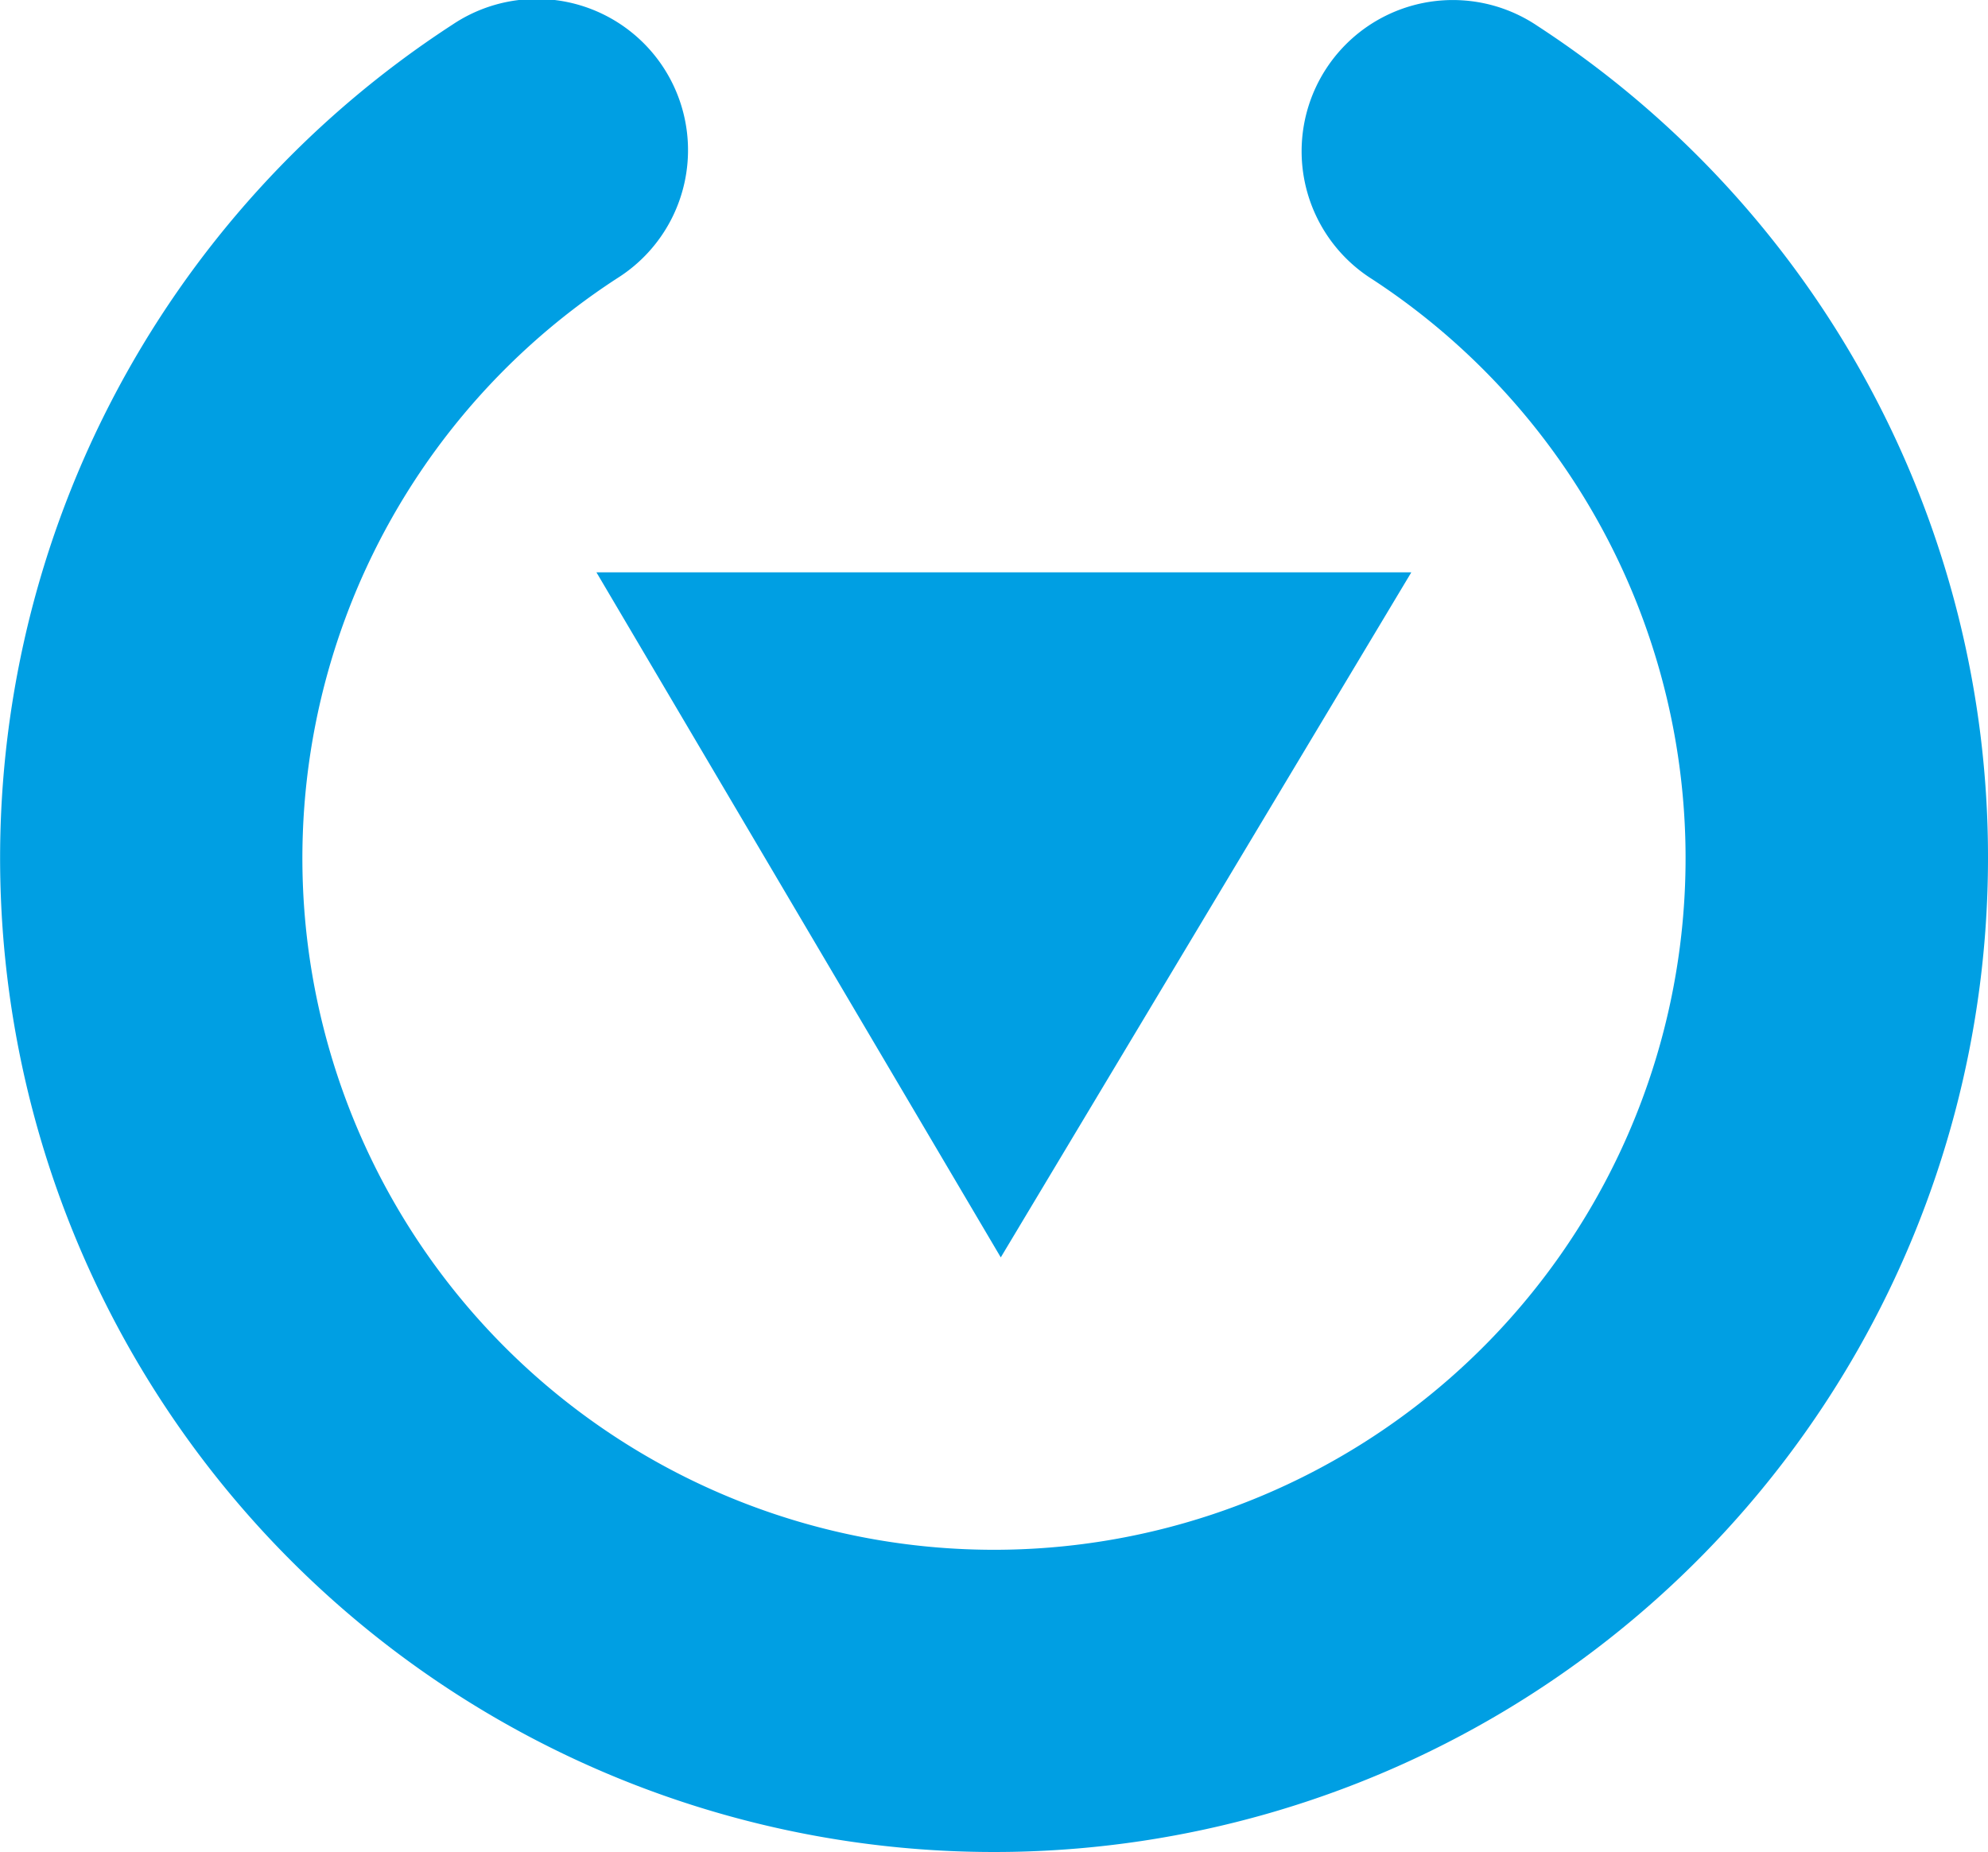 <svg xmlns="http://www.w3.org/2000/svg" width="19.219" height="17.906" viewBox="0 0 19.219 17.906"><g transform="translate(-1816 -1521)"><g transform="translate(1816 1538.906) rotate(-90)"><g transform="translate(0)"><path d="M9.609,19.219a9.609,9.609,0,1,1,8.06-14.843,1.462,1.462,0,1,1-2.451,1.594,6.686,6.686,0,1,0-.01,7.294,1.462,1.462,0,1,1,2.447,1.6A9.588,9.588,0,0,1,9.609,19.219Z" fill="#009fe3"/></g></g><path d="M6.623,0V7.878L0,3.909Z" transform="translate(1821.766 1533.156) rotate(-90)" fill="#009fe3"/></g></svg>